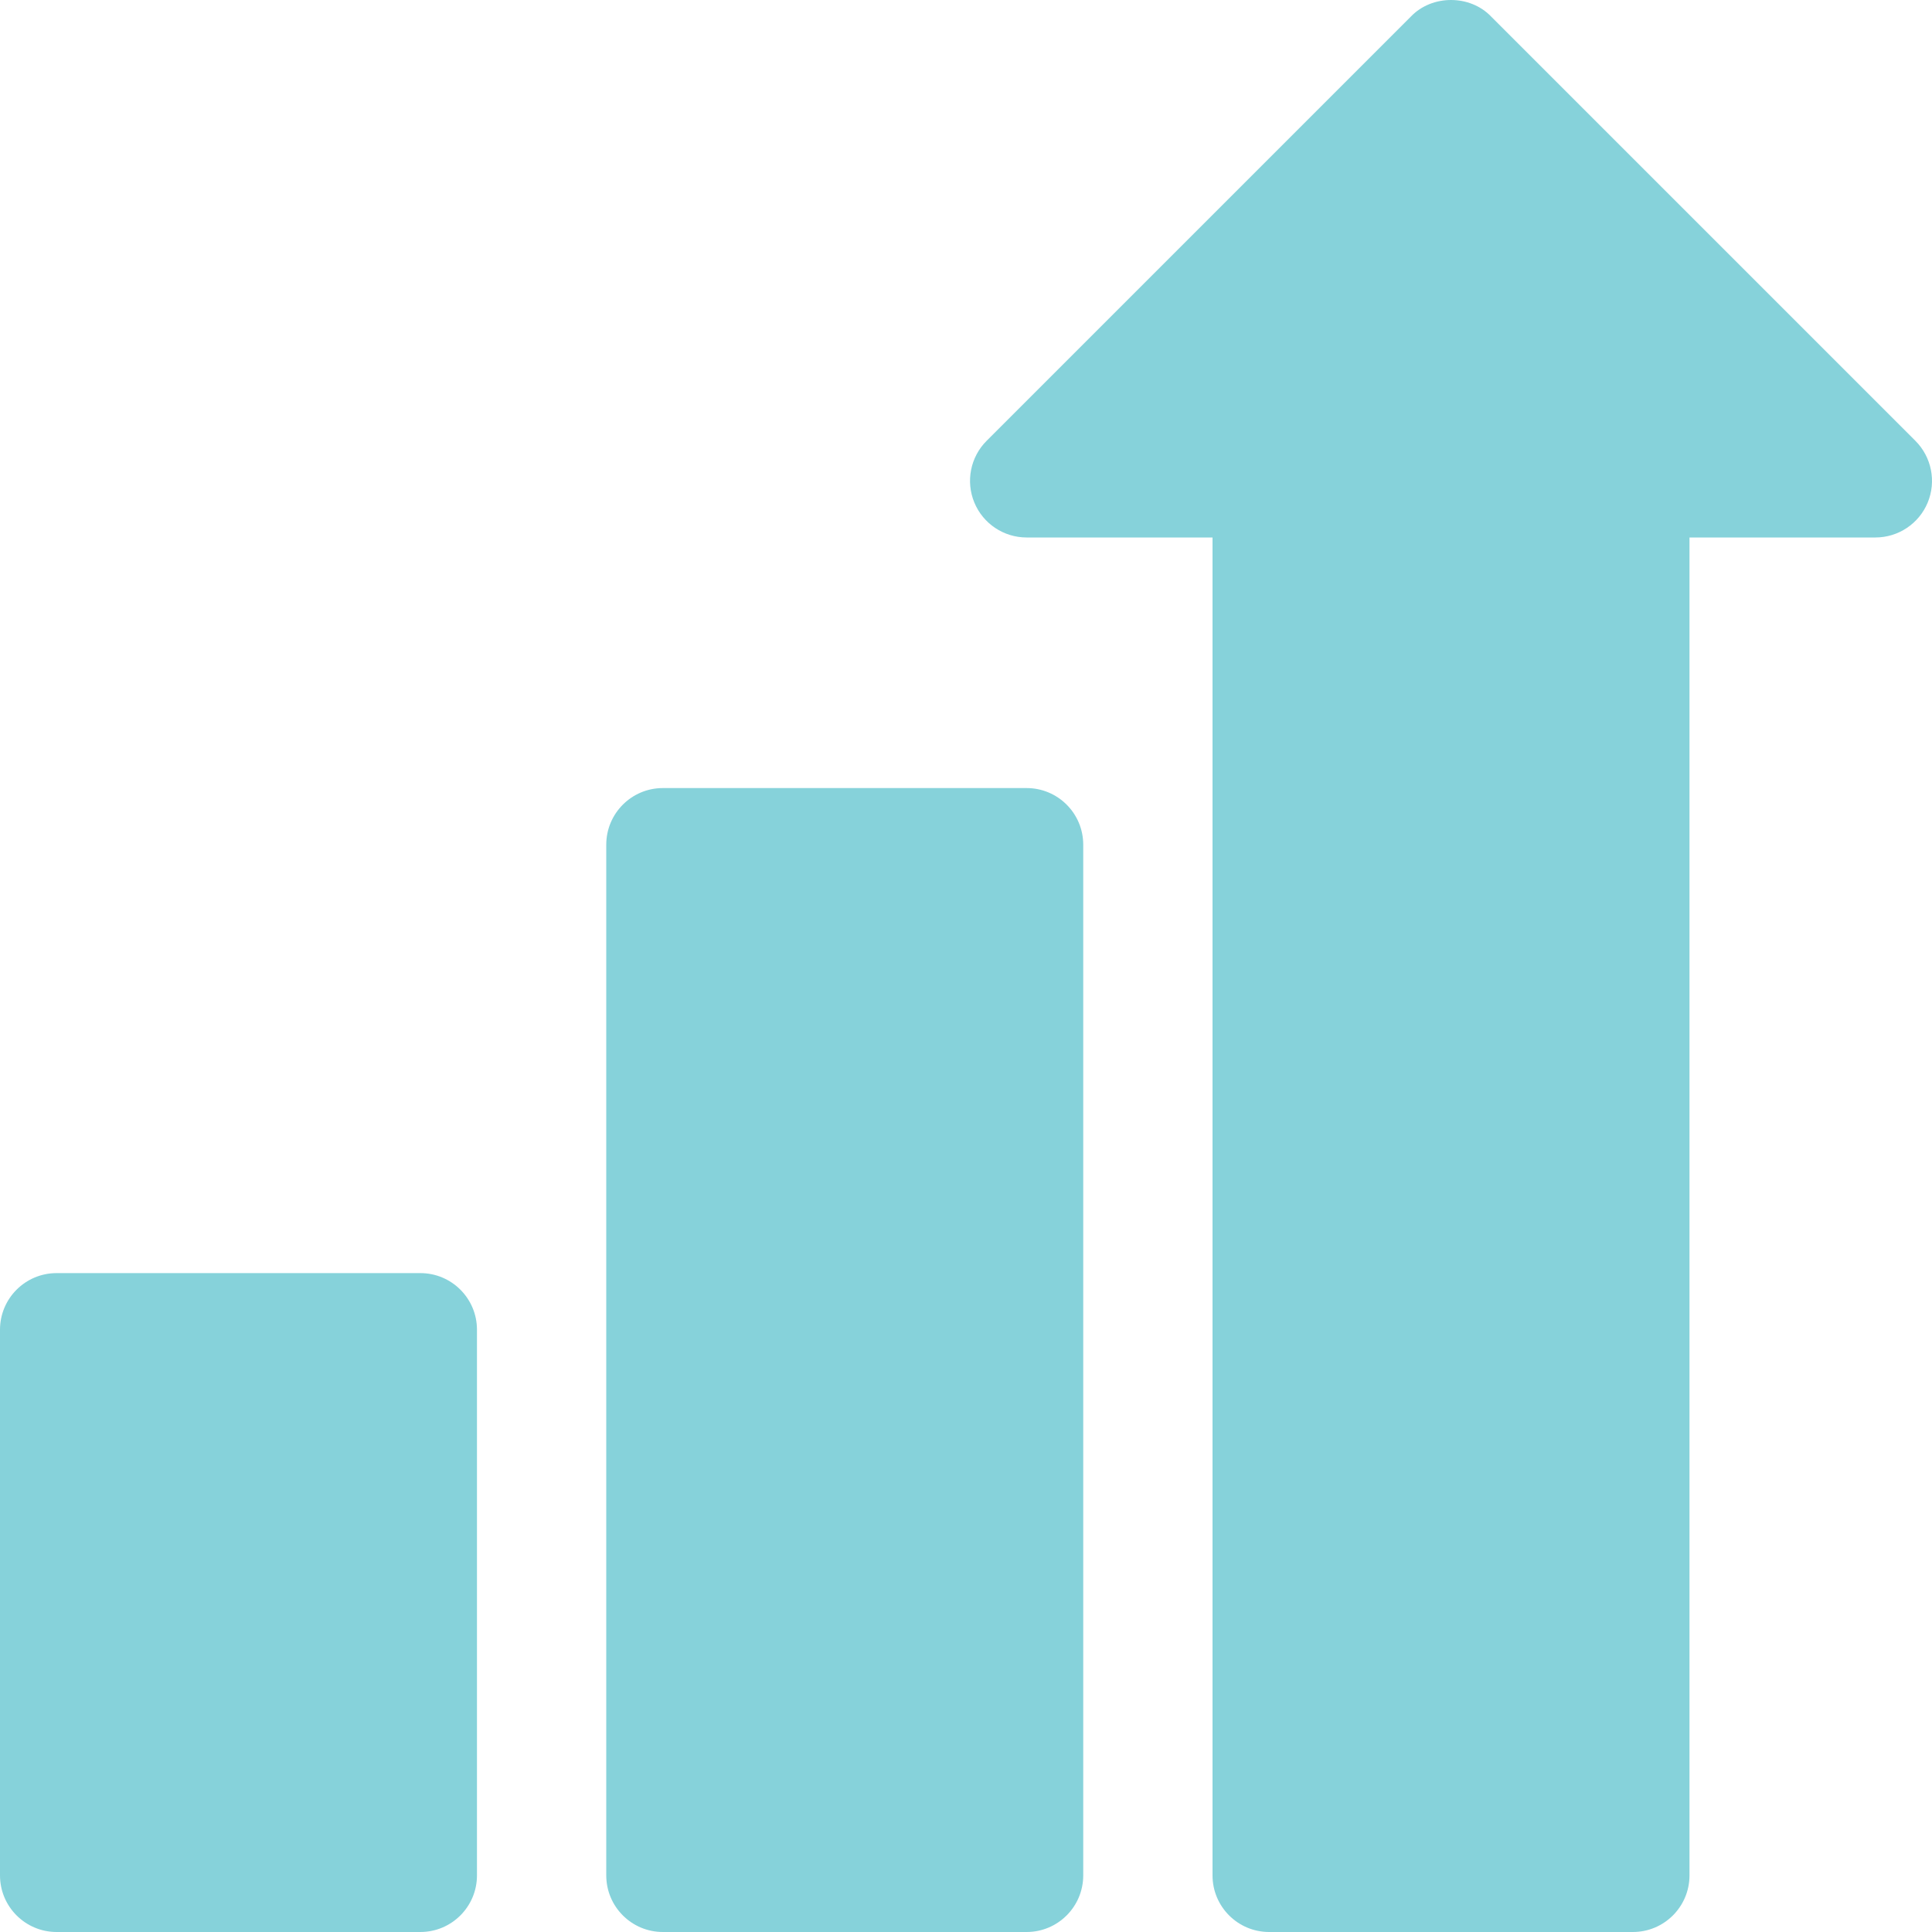 <svg width="50" height="50" viewBox="0 0 50 50" fill="none" xmlns="http://www.w3.org/2000/svg">
<path d="M49.571 11.409L38.588 0.426C38.042 -0.142 37.062 -0.142 36.516 0.426L25.533 11.409C25.114 11.828 24.989 12.459 25.216 13.006C25.442 13.553 25.977 13.91 26.569 13.91H31.38V48.535C31.38 49.344 32.036 50 32.845 50H42.259C43.068 50 43.724 49.344 43.724 48.535V13.91H48.535C49.128 13.91 49.662 13.553 49.889 13.006C50.115 12.459 49.99 11.829 49.571 11.409Z" fill="#86D2DA"/>
<path d="M26.569 20.395H17.155C16.346 20.395 15.69 21.051 15.69 21.86V48.535C15.69 49.344 16.346 50 17.155 50H26.569C27.378 50 28.034 49.344 28.034 48.535V21.86C28.034 21.051 27.378 20.395 26.569 20.395Z" fill="#86D2DA"/>
<path d="M10.879 32.948H1.465C0.656 32.948 0 33.604 0 34.413V48.535C0 49.344 0.656 50 1.465 50H10.879C11.688 50 12.344 49.344 12.344 48.535V34.413C12.344 33.604 11.688 32.948 10.879 32.948Z" fill="#86D2DA"/>
</svg>
